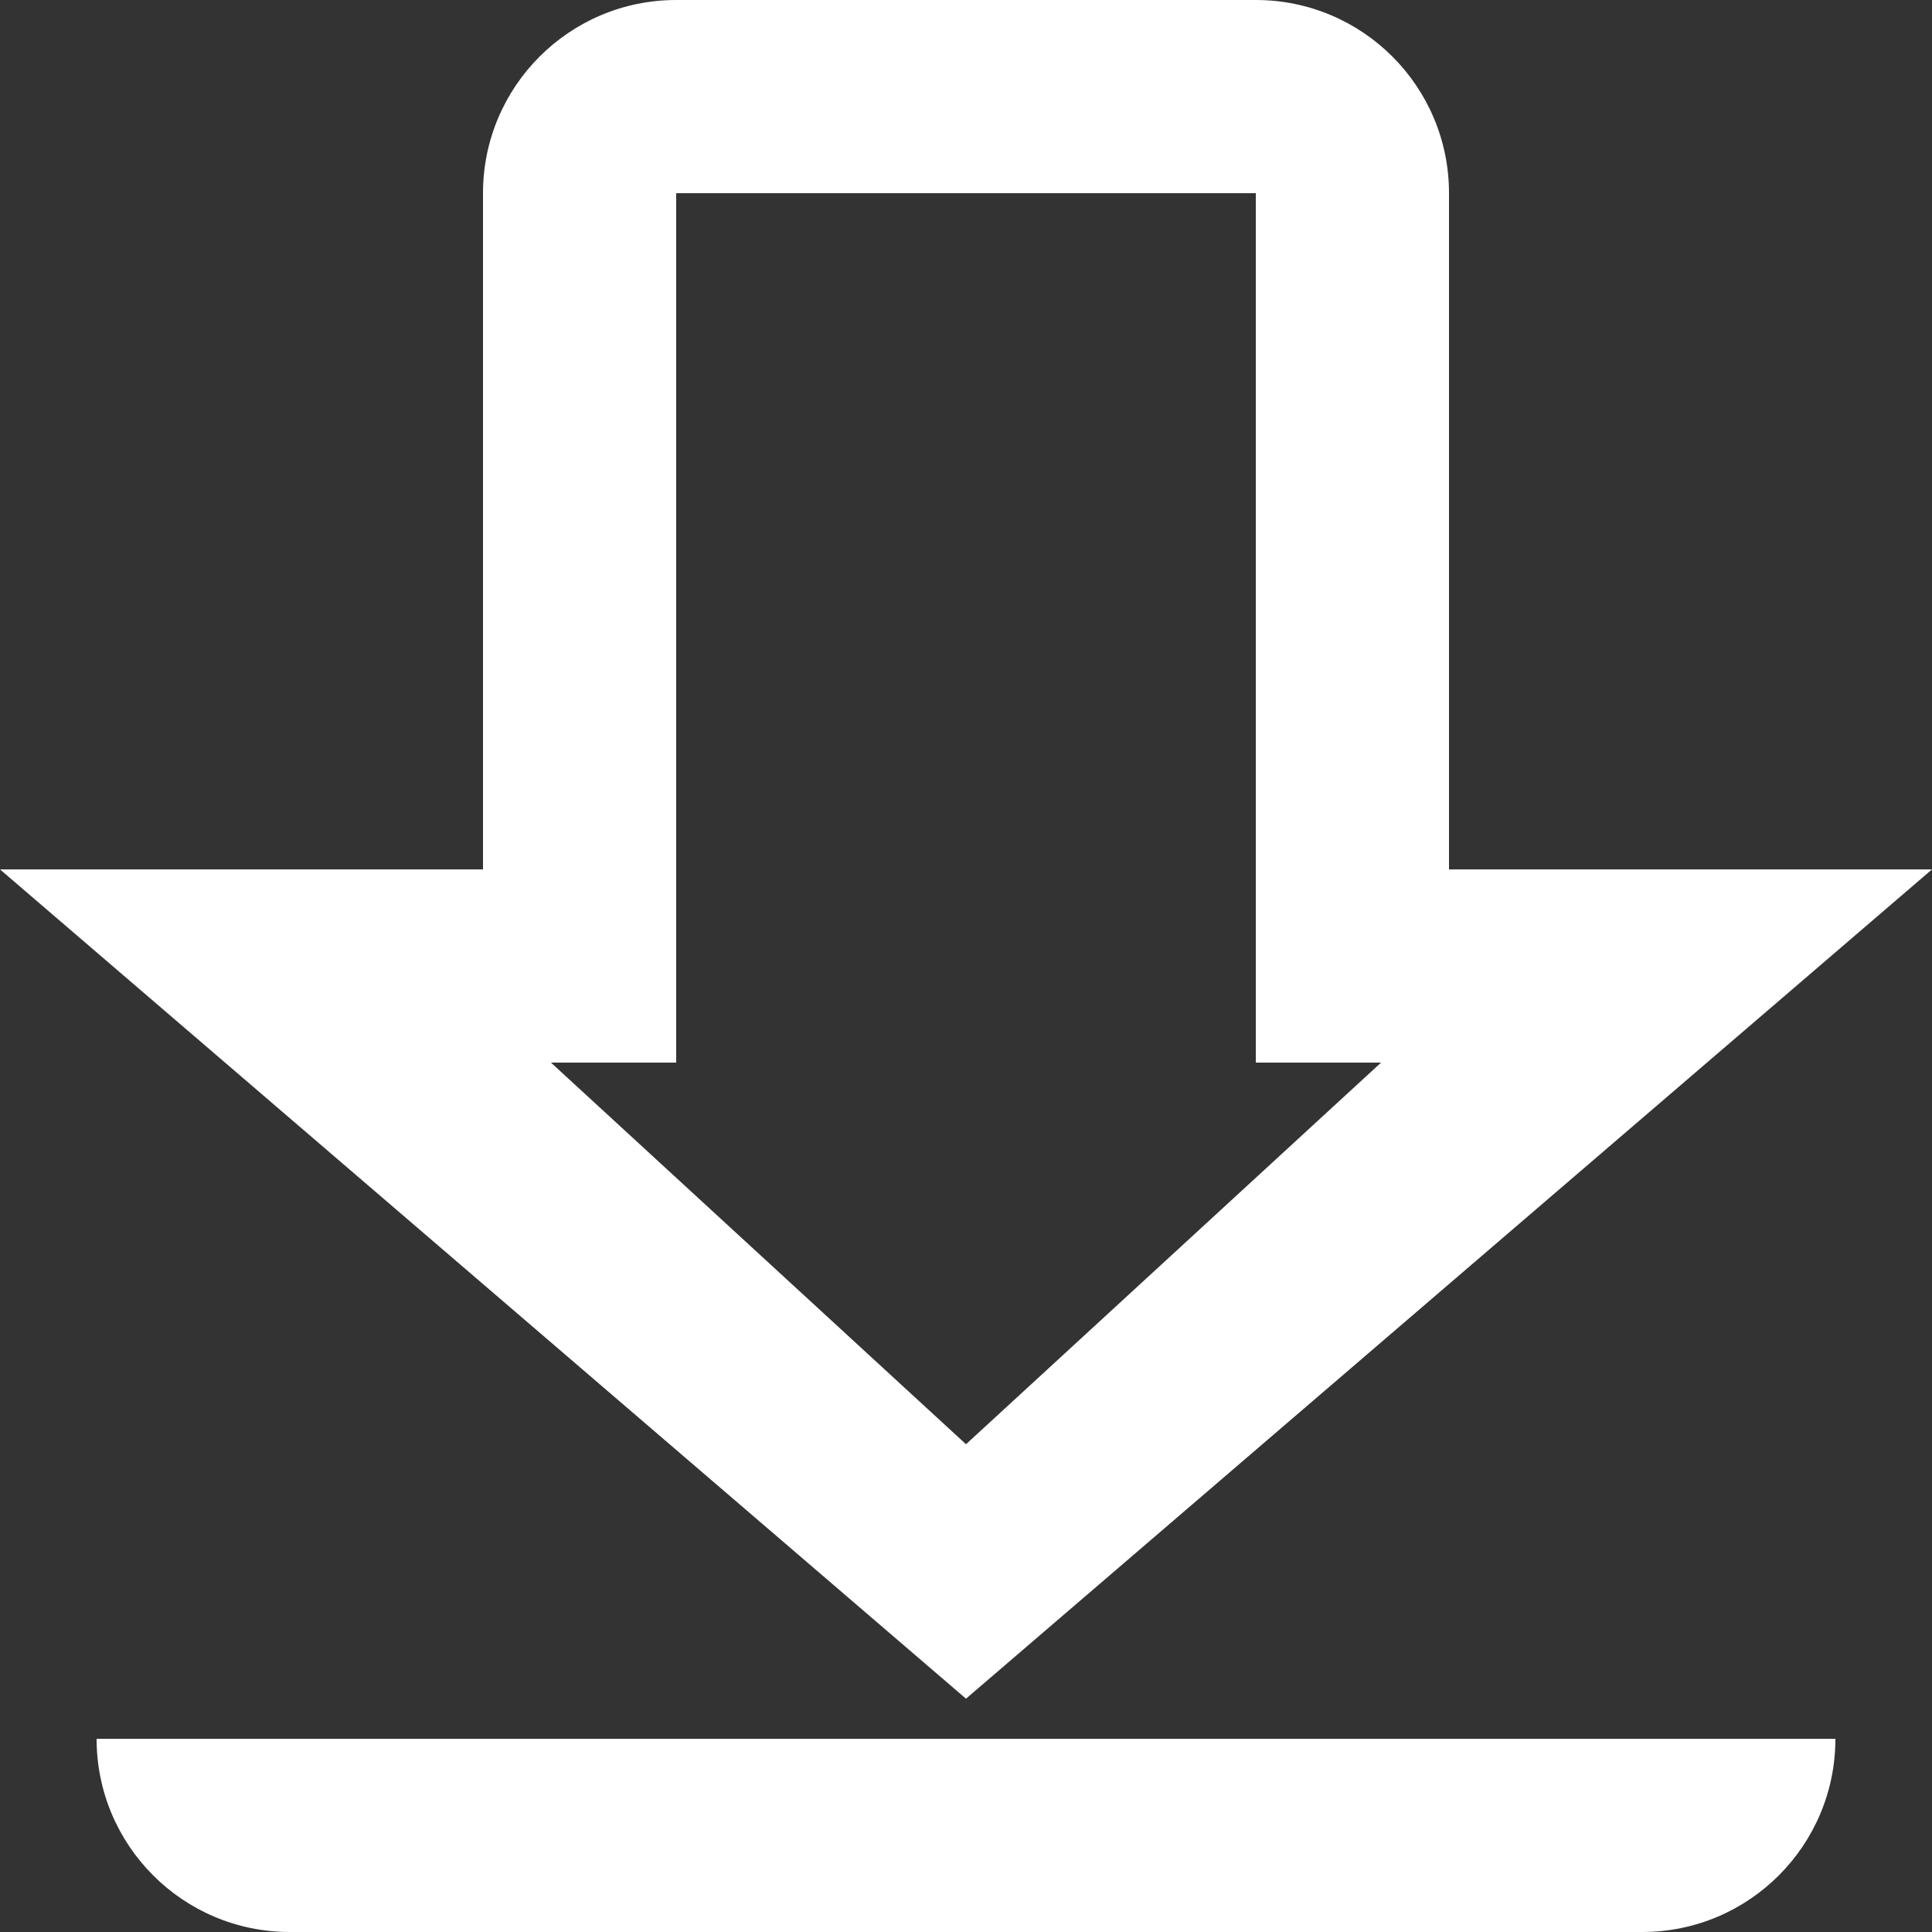 <svg width="30" height="30" viewBox="0 0 30 30" fill="none" xmlns="http://www.w3.org/2000/svg">
<rect x="0" y="0" width="30" height="30" fill="#333333" stroke="none"/>
<path fill-rule="evenodd" clip-rule="evenodd" d="M7.5 7.5V3C7.5 1.343 8.843 0 10.5 0H19.5C21.157 0 22.5 1.343 22.5 3V7.5V13.5H30L15 26.377L0 13.5H7.5V7.5ZM19.5 3V7.5V13.5V16.5H21.445L15 22.426L8.555 16.5H10.5V13.5V7.5V3H19.5ZM25.5 30C27.157 30 28.5 28.657 28.5 27H1.5C1.5 28.657 2.843 30 4.5 30H25.5Z" fill="white"/>
</svg>

